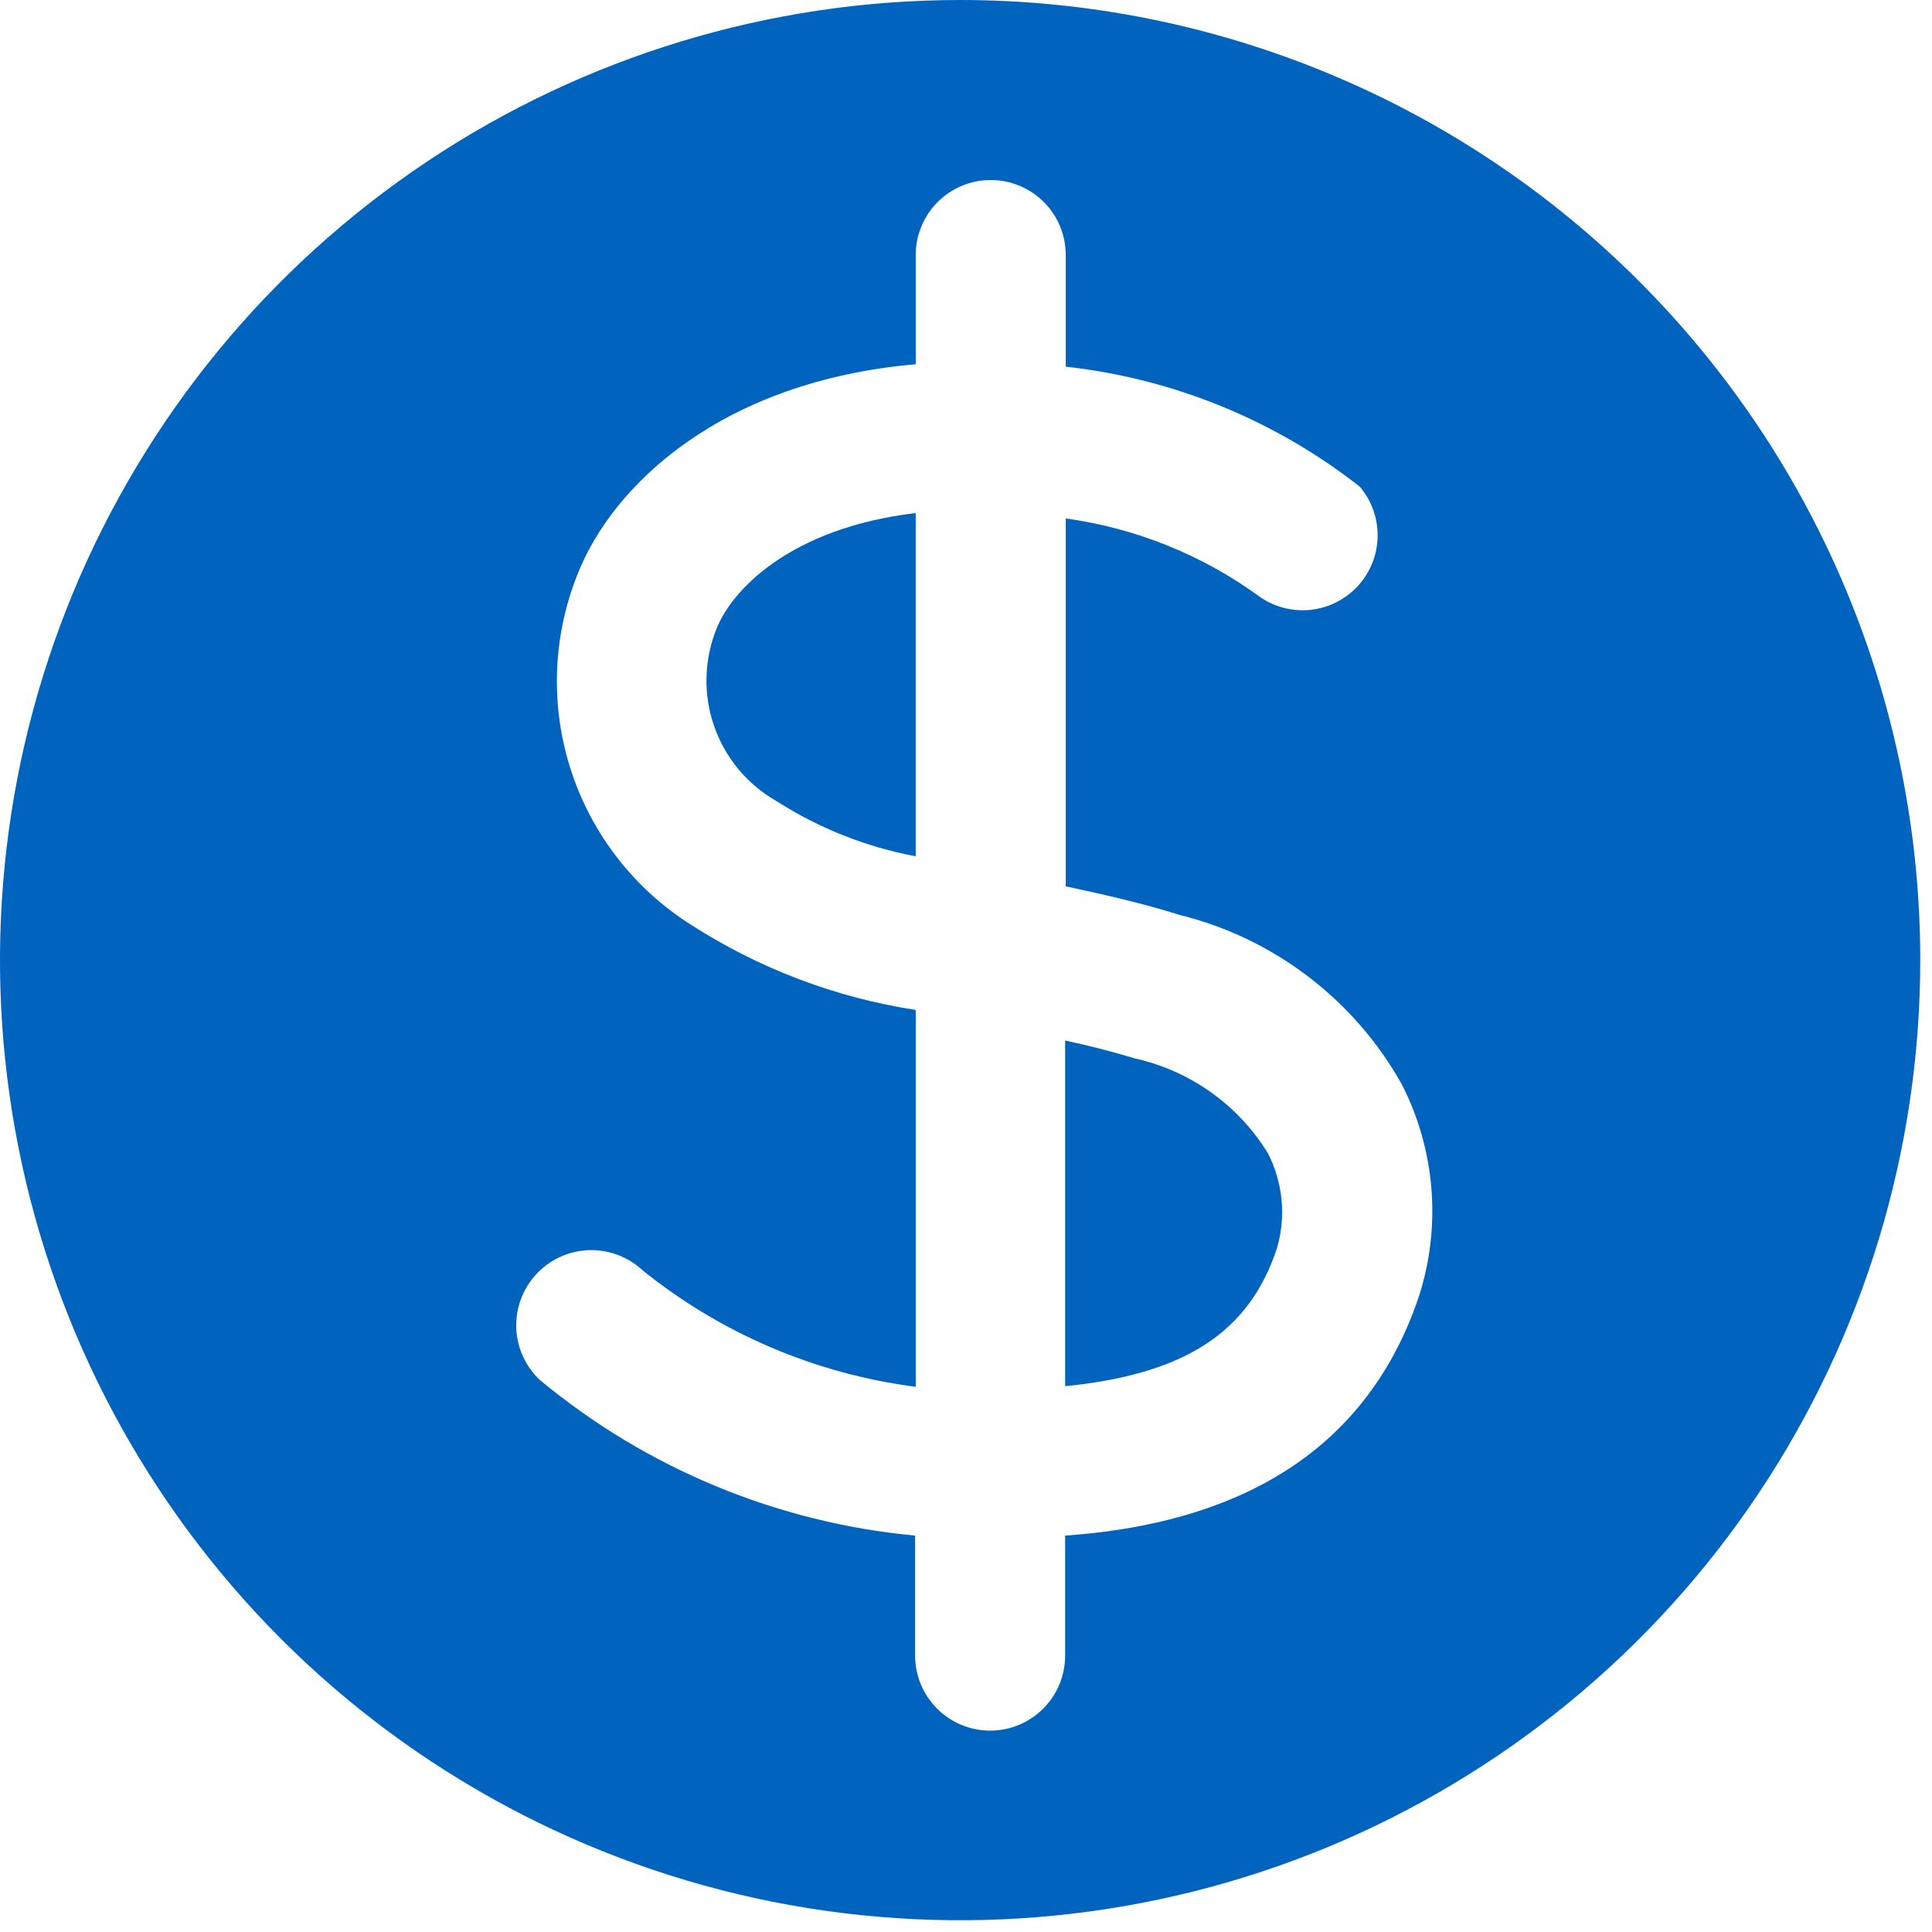 <svg width="51" height="51" viewBox="0 0 51 51" fill="none" xmlns="http://www.w3.org/2000/svg">
<path d="M25.345 0C20.332 0 15.432 1.486 11.264 4.271C7.096 7.056 3.848 11.015 1.929 15.646C0.011 20.277 -0.491 25.373 0.487 30.29C1.465 35.206 3.879 39.722 7.423 43.267C10.968 46.811 15.484 49.225 20.4 50.203C25.317 51.181 30.413 50.679 35.044 48.761C39.675 46.842 43.634 43.594 46.419 39.426C49.203 35.258 50.69 30.358 50.69 25.345C50.69 18.623 48.02 12.177 43.267 7.423C38.514 2.67 32.067 0 25.345 0ZM37.463 34.2C35.879 38.952 31.745 40.283 28.117 40.536V43.704C28.117 44.229 27.909 44.733 27.537 45.104C27.166 45.476 26.662 45.684 26.137 45.684C25.612 45.684 25.108 45.476 24.737 45.104C24.366 44.733 24.157 44.229 24.157 43.704V40.536C20.519 40.195 17.069 38.765 14.257 36.433C14.066 36.256 13.913 36.042 13.805 35.805C13.697 35.568 13.637 35.312 13.628 35.051C13.62 34.791 13.662 34.531 13.754 34.287C13.845 34.044 13.984 33.82 14.162 33.63C14.339 33.439 14.553 33.286 14.79 33.178C15.027 33.07 15.283 33.01 15.544 33.001C15.804 32.993 16.064 33.035 16.308 33.127C16.552 33.218 16.775 33.357 16.965 33.535C19.038 35.204 21.533 36.268 24.173 36.608V26.66C22.069 26.336 20.056 25.575 18.264 24.426C16.758 23.481 15.63 22.038 15.077 20.348C14.524 18.658 14.582 16.828 15.239 15.175C16.173 12.783 19.072 10.059 24.173 9.615V6.732C24.173 6.207 24.381 5.703 24.753 5.332C25.124 4.961 25.628 4.752 26.153 4.752C26.678 4.752 27.182 4.961 27.553 5.332C27.924 5.703 28.133 6.207 28.133 6.732V9.679C30.965 9.992 33.653 11.089 35.895 12.847C36.206 13.212 36.373 13.678 36.366 14.158C36.359 14.638 36.178 15.099 35.856 15.455C35.535 15.812 35.095 16.039 34.618 16.096C34.142 16.152 33.661 16.033 33.265 15.761C31.753 14.655 29.989 13.942 28.133 13.686V23.397C29.083 23.602 30.097 23.824 31.159 24.157C32.386 24.463 33.538 25.017 34.543 25.786C35.549 26.554 36.386 27.52 37.004 28.624C37.886 30.349 38.051 32.353 37.463 34.2Z" fill="#0064bf"/>
<path d="M29.971 27.943C29.337 27.753 28.719 27.594 28.117 27.467V36.592C31.285 36.275 32.98 35.166 33.709 32.948C33.952 32.114 33.867 31.219 33.471 30.445C33.085 29.815 32.576 29.269 31.974 28.839C31.373 28.41 30.692 28.105 29.971 27.943Z" fill="#0064bf"/>
<path d="M18.913 16.6C18.583 17.422 18.561 18.335 18.852 19.171C19.143 20.007 19.728 20.709 20.497 21.147C21.617 21.864 22.865 22.359 24.172 22.604V13.543C20.846 13.939 19.309 15.587 18.913 16.6Z" fill="#0064bf"/>
</svg>

